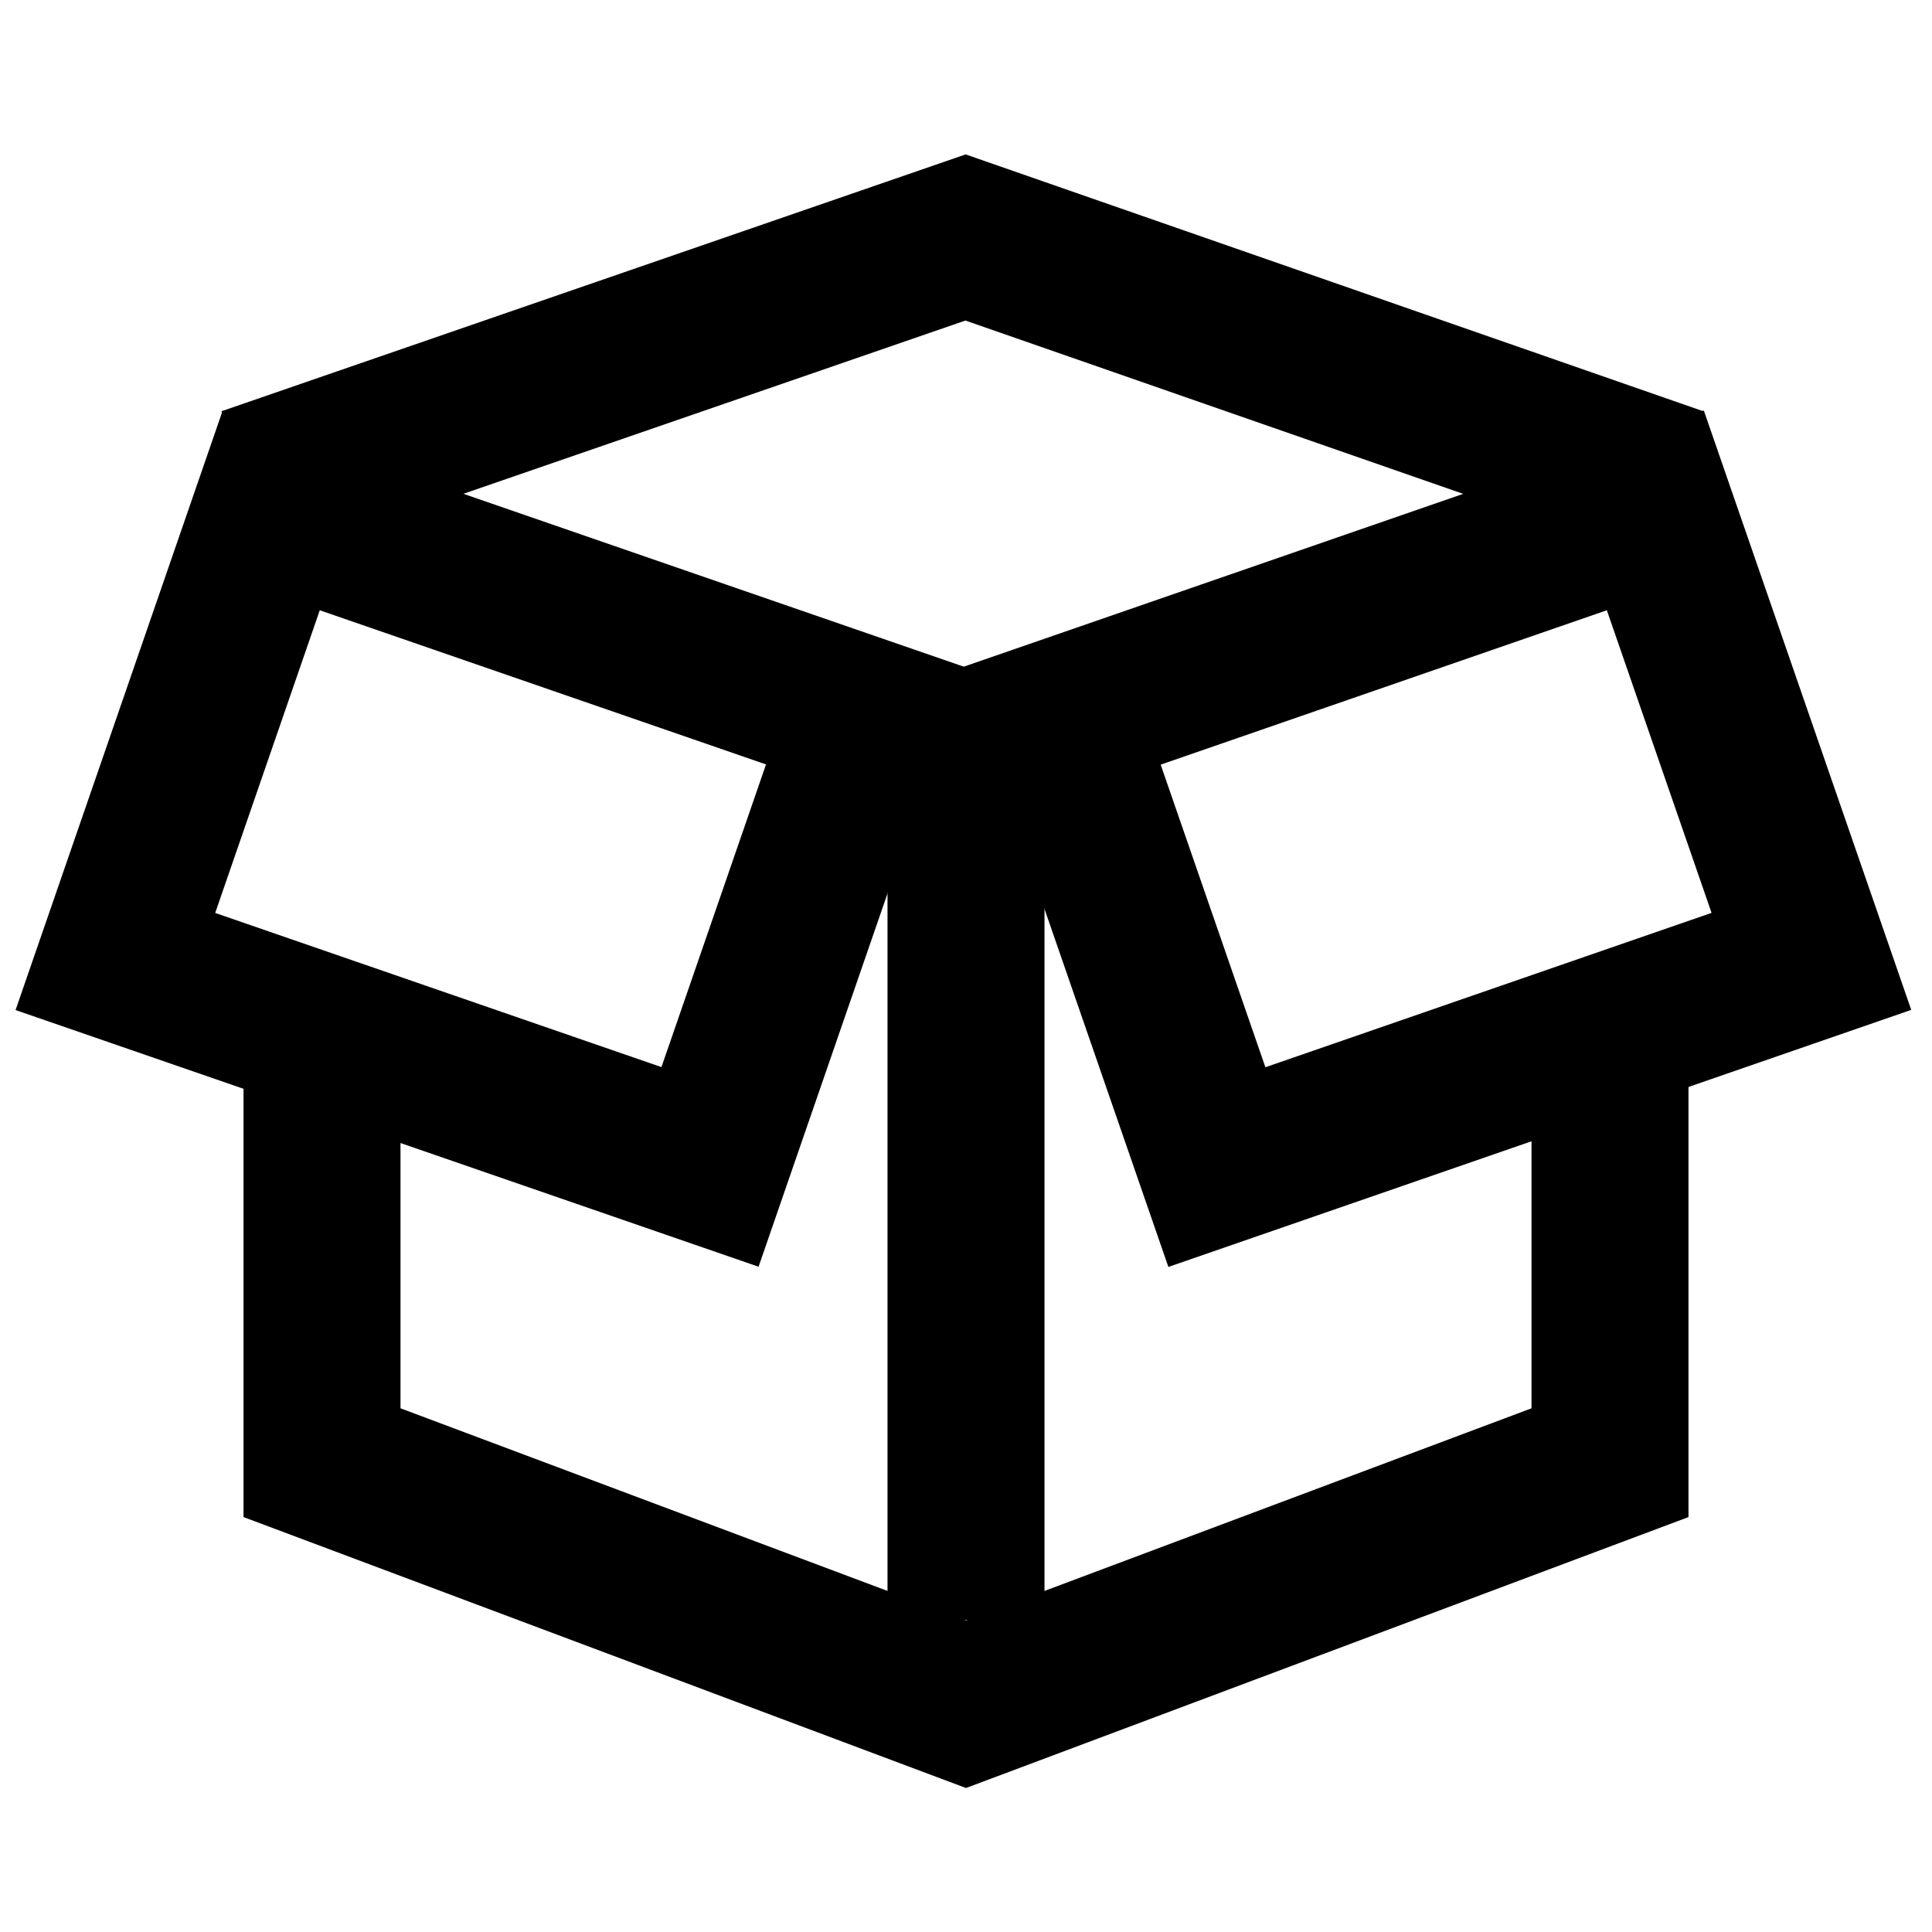 <svg width="24" height="24" viewBox="0 0 24 24" fill="none" xmlns="http://www.w3.org/2000/svg">
<g clip-path="url(#clip0_344_88)">
<rect width="24" height="24" />
<path d="M4 12.17V18.17L12 21.17L20 18.17V12.17" stroke="black" stroke-width="1.95"/>
<path d="M3.07 6.03L11.994 2.95L20.84 6.03" stroke="black" stroke-width="1.95"/>
<rect x="3.369" y="6.341" width="7.815" height="5.928" transform="rotate(19.058 3.369 6.341)" stroke="black" stroke-width="1.95"/>
<rect x="-0.603" y="1.24" width="7.815" height="5.928" transform="matrix(-0.945 0.327 0.327 0.945 19.588 5.366)" stroke="black" stroke-width="1.95"/>
<path d="M12 8.348V20.122" stroke="black" stroke-width="1.95"/>
</g>
<defs>
<clipPath id="clip0_344_88">
<rect width="24" height="24" />
</clipPath>
</defs>
</svg>
